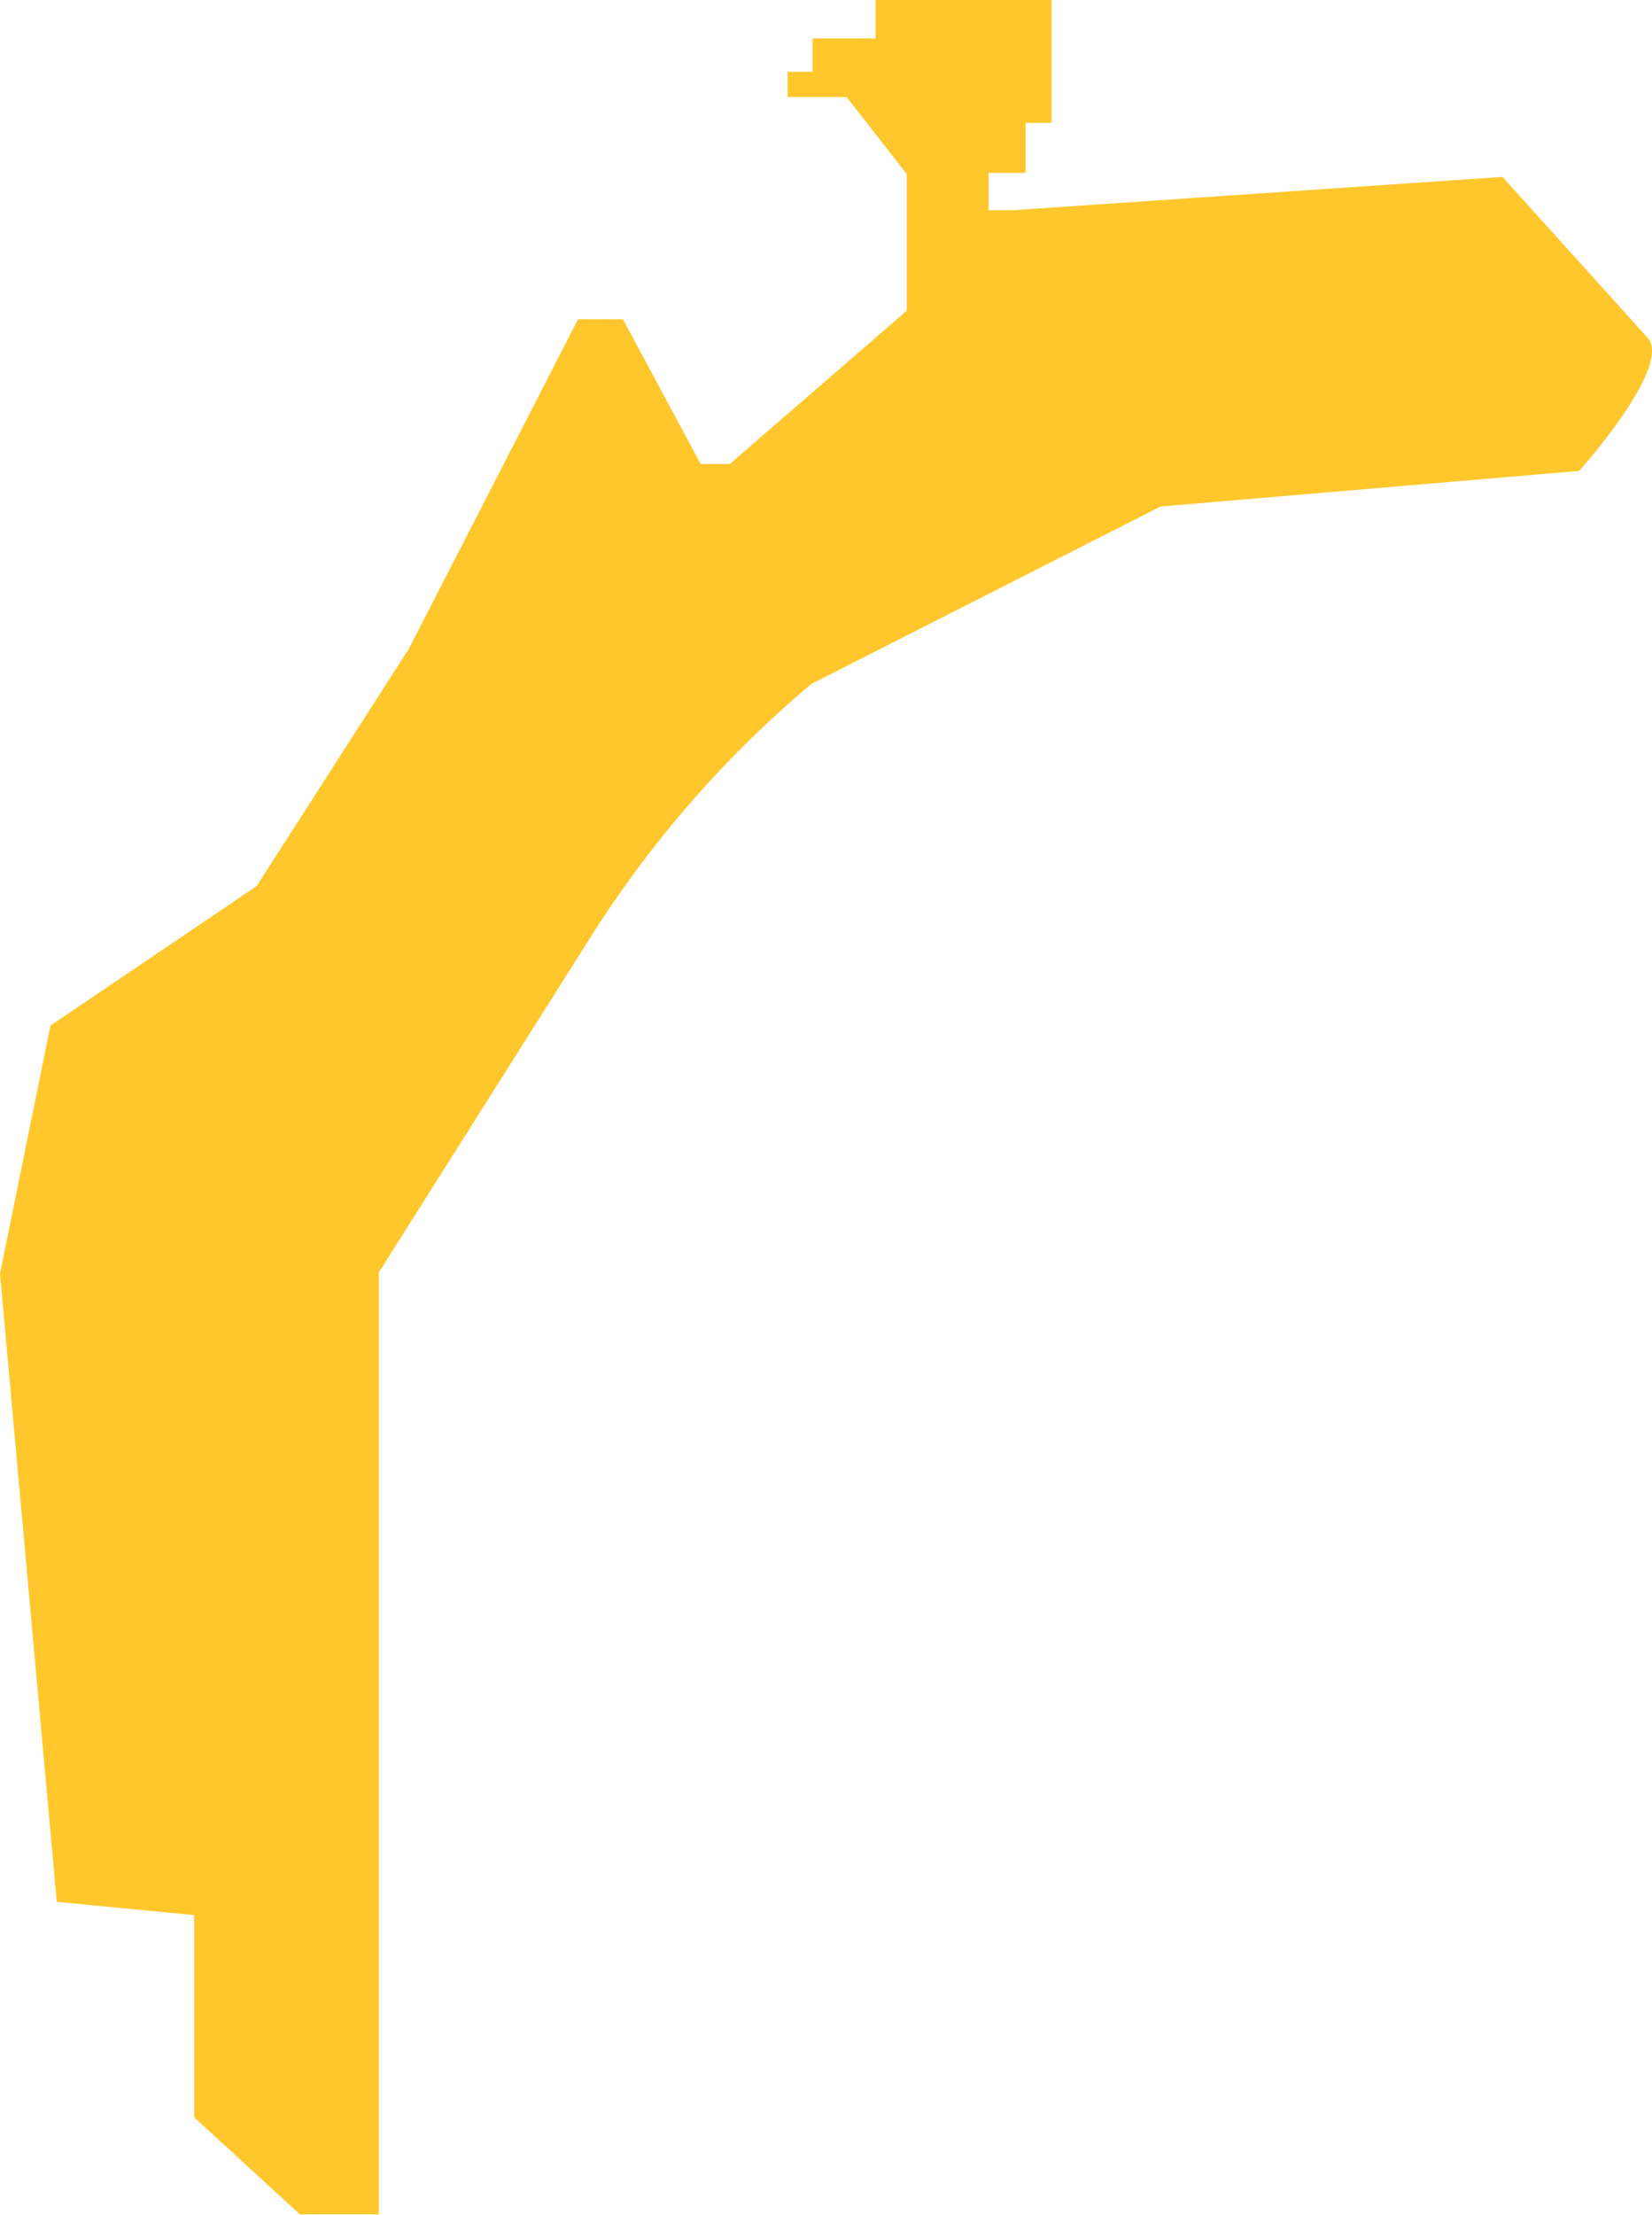 <?xml version="1.0" encoding="utf-8"?>
<svg xmlns="http://www.w3.org/2000/svg" fill="none" height="100%" overflow="visible" preserveAspectRatio="none" style="display: block;" viewBox="0 0 14.398 19.292" width="100%">
<path d="M3.301 19.292V11.084L5.147 8.163C5.671 7.333 6.32 6.588 7.072 5.957L10.115 4.412L13.763 4.102C13.763 4.102 14.55 3.226 14.372 2.956L13.095 1.541L8.829 1.831H8.616V1.506H8.938V1.07H9.165V0H7.631V0.335H7.082V0.625H6.864V0.845H7.379L7.903 1.516V2.706L6.36 4.042H6.107L5.429 2.781H5.038L3.563 5.652L2.237 7.718L0.44 8.933L0 11.094L0.495 16.566L1.692 16.681V18.442L2.613 19.287H3.306L3.301 19.292Z" fill="#FFC72C" id="Vector"/>
</svg>